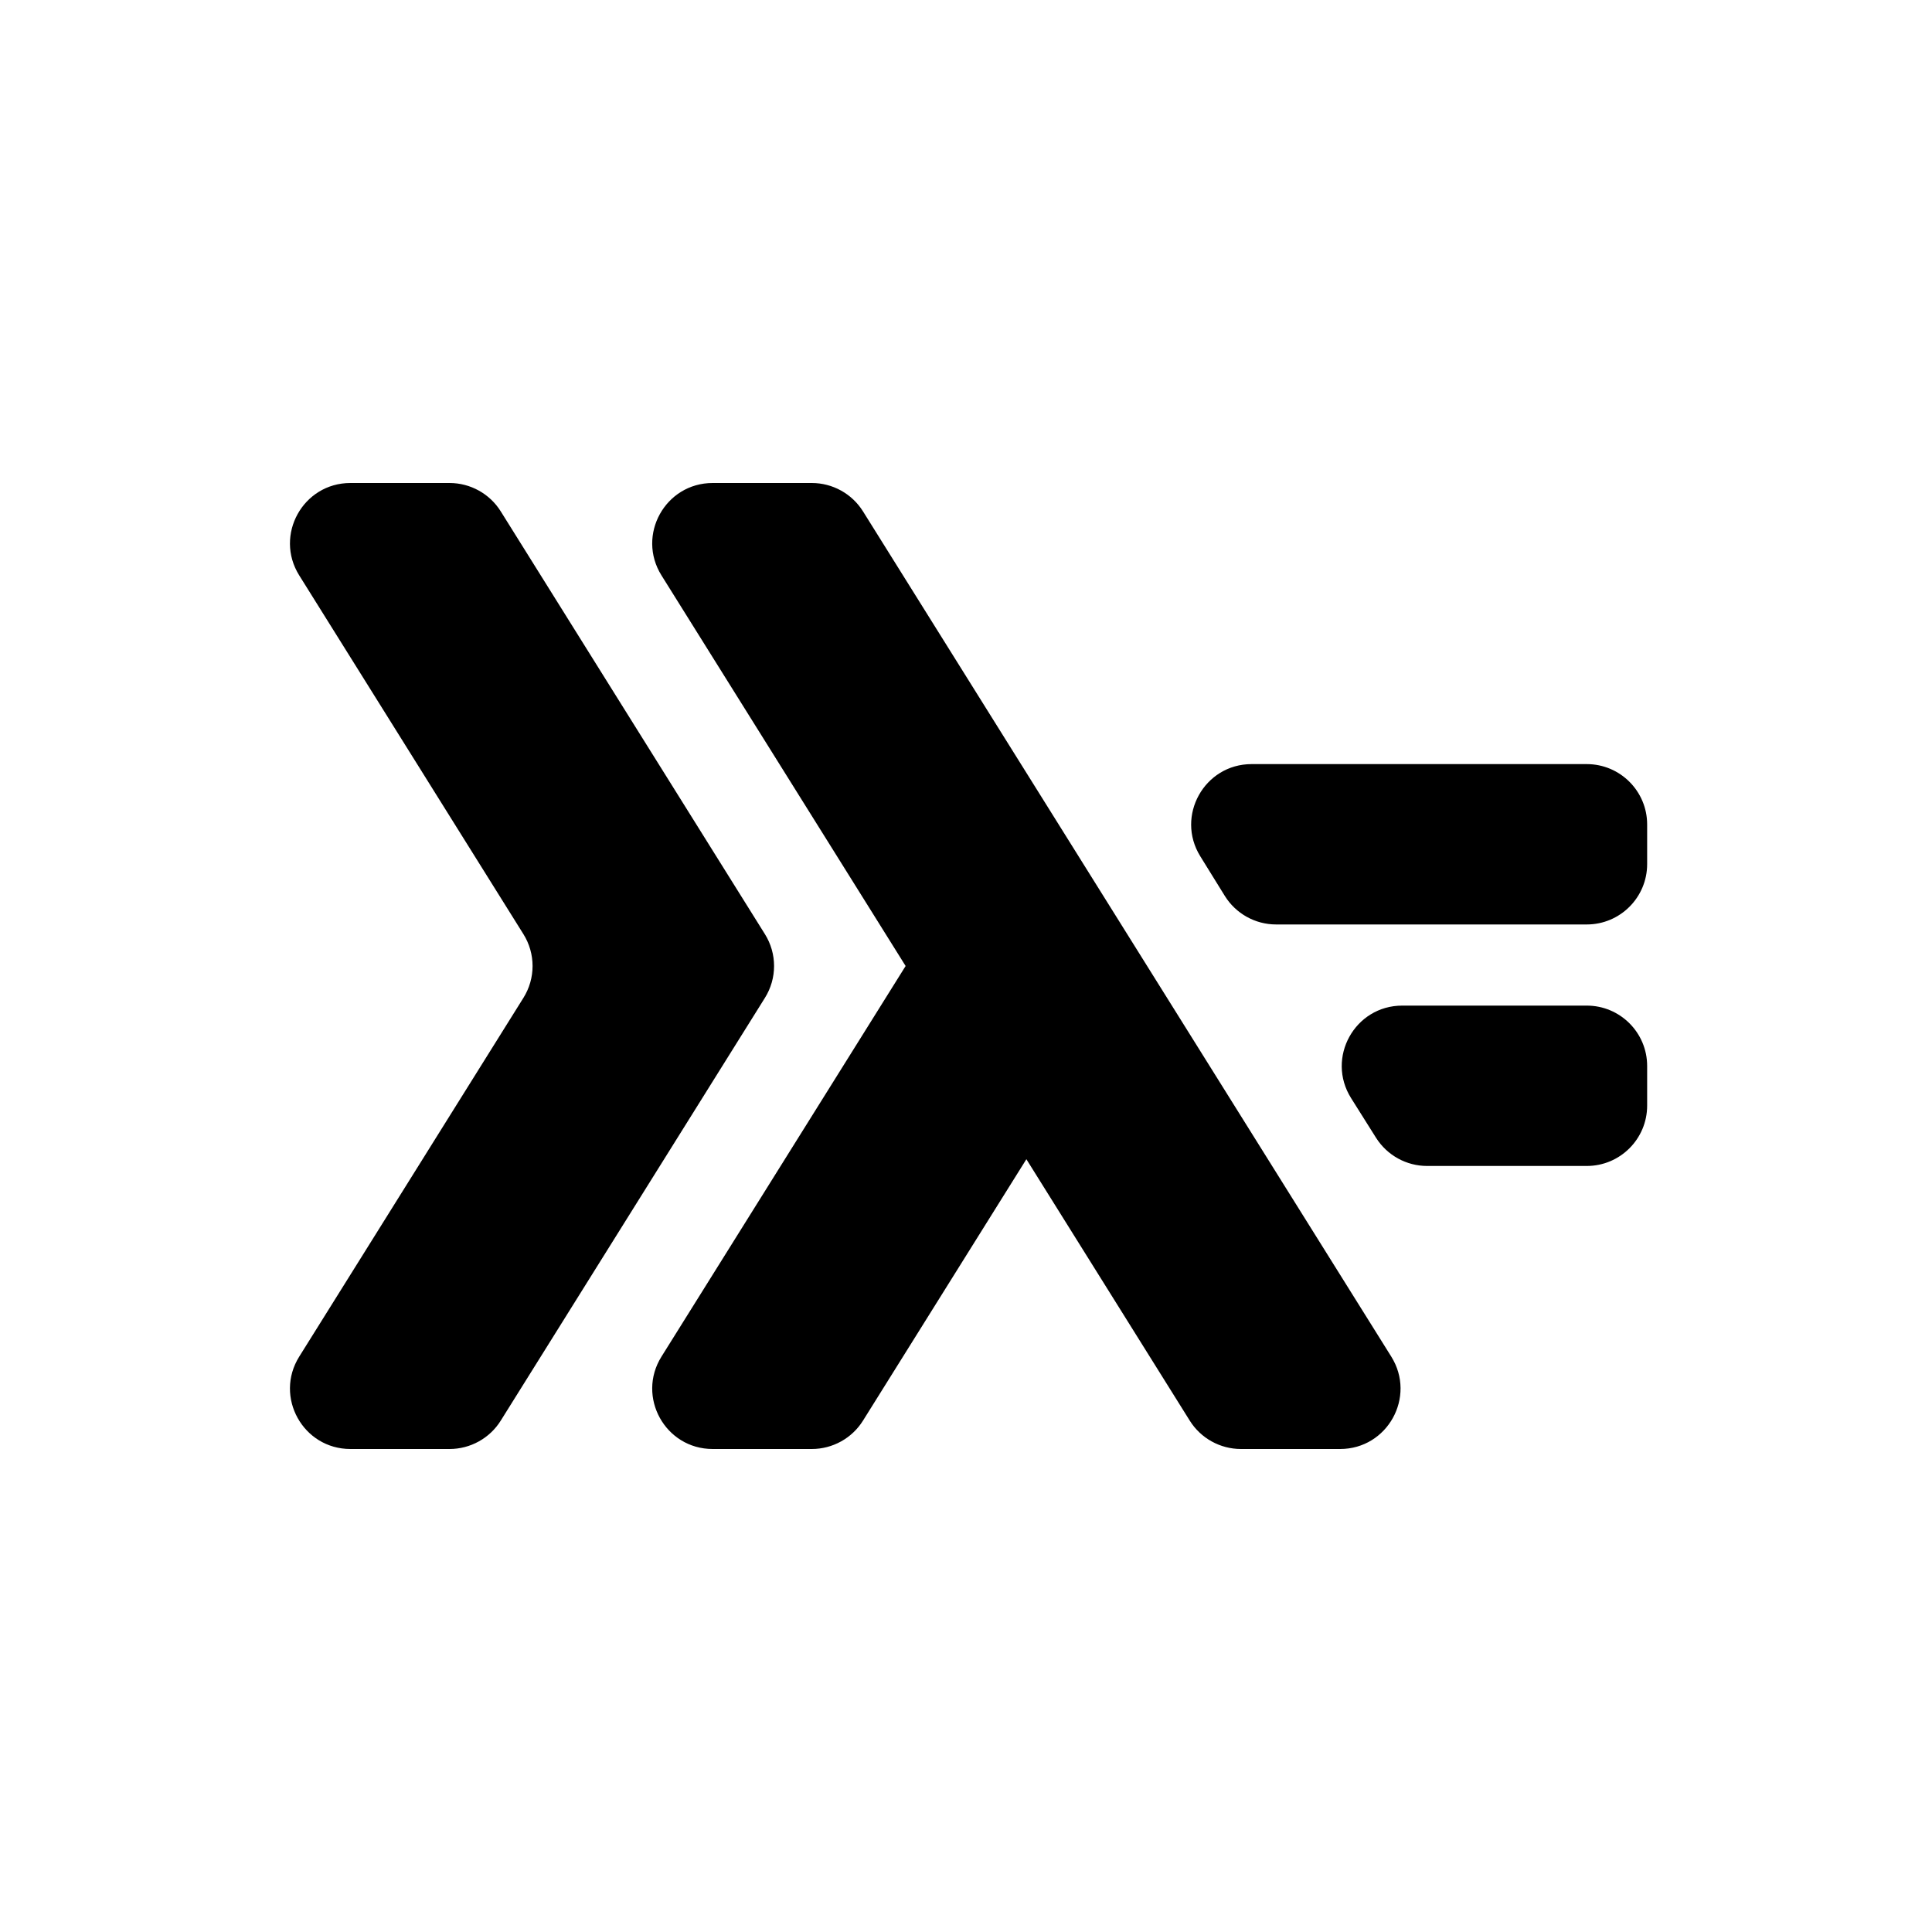 <svg width="16" height="16" viewBox="0 0 16 16" fill="none" xmlns="http://www.w3.org/2000/svg">
<path d="M5.902 4H6.723C6.895 4 7.056 4.089 7.147 4.235L11.522 11.235C11.73 11.568 11.491 12 11.098 12H10.277C10.105 12 9.944 11.911 9.853 11.765L8.5 9.6L7.147 11.765C7.056 11.911 6.895 12 6.723 12H5.902C5.509 12 5.27 11.568 5.478 11.235L7.5 8L5.478 4.765C5.27 4.432 5.509 4 5.902 4Z" fill="black"/>
<path d="M3.723 4H2.902C2.509 4 2.27 4.432 2.478 4.765L4.334 7.735C4.436 7.897 4.436 8.103 4.334 8.265L2.478 11.235C2.27 11.568 2.509 12 2.902 12H3.723C3.895 12 4.056 11.911 4.147 11.765L6.334 8.265C6.436 8.103 6.436 7.897 6.334 7.735L4.147 4.235C4.056 4.089 3.895 4 3.723 4Z" fill="black"/>
<path d="M13.141 6.328H10.365C9.974 6.328 9.734 6.758 9.94 7.091L10.143 7.419C10.234 7.566 10.395 7.656 10.568 7.656H13.141C13.417 7.656 13.641 7.432 13.641 7.156V6.828C13.641 6.552 13.417 6.328 13.141 6.328Z" fill="black"/>
<path d="M13.141 8.328H11.613C11.219 8.328 10.98 8.761 11.189 9.094L11.396 9.423C11.488 9.568 11.647 9.656 11.819 9.656H13.141C13.417 9.656 13.641 9.432 13.641 9.156V8.828C13.641 8.552 13.417 8.328 13.141 8.328Z" fill="black"/>
</svg>
